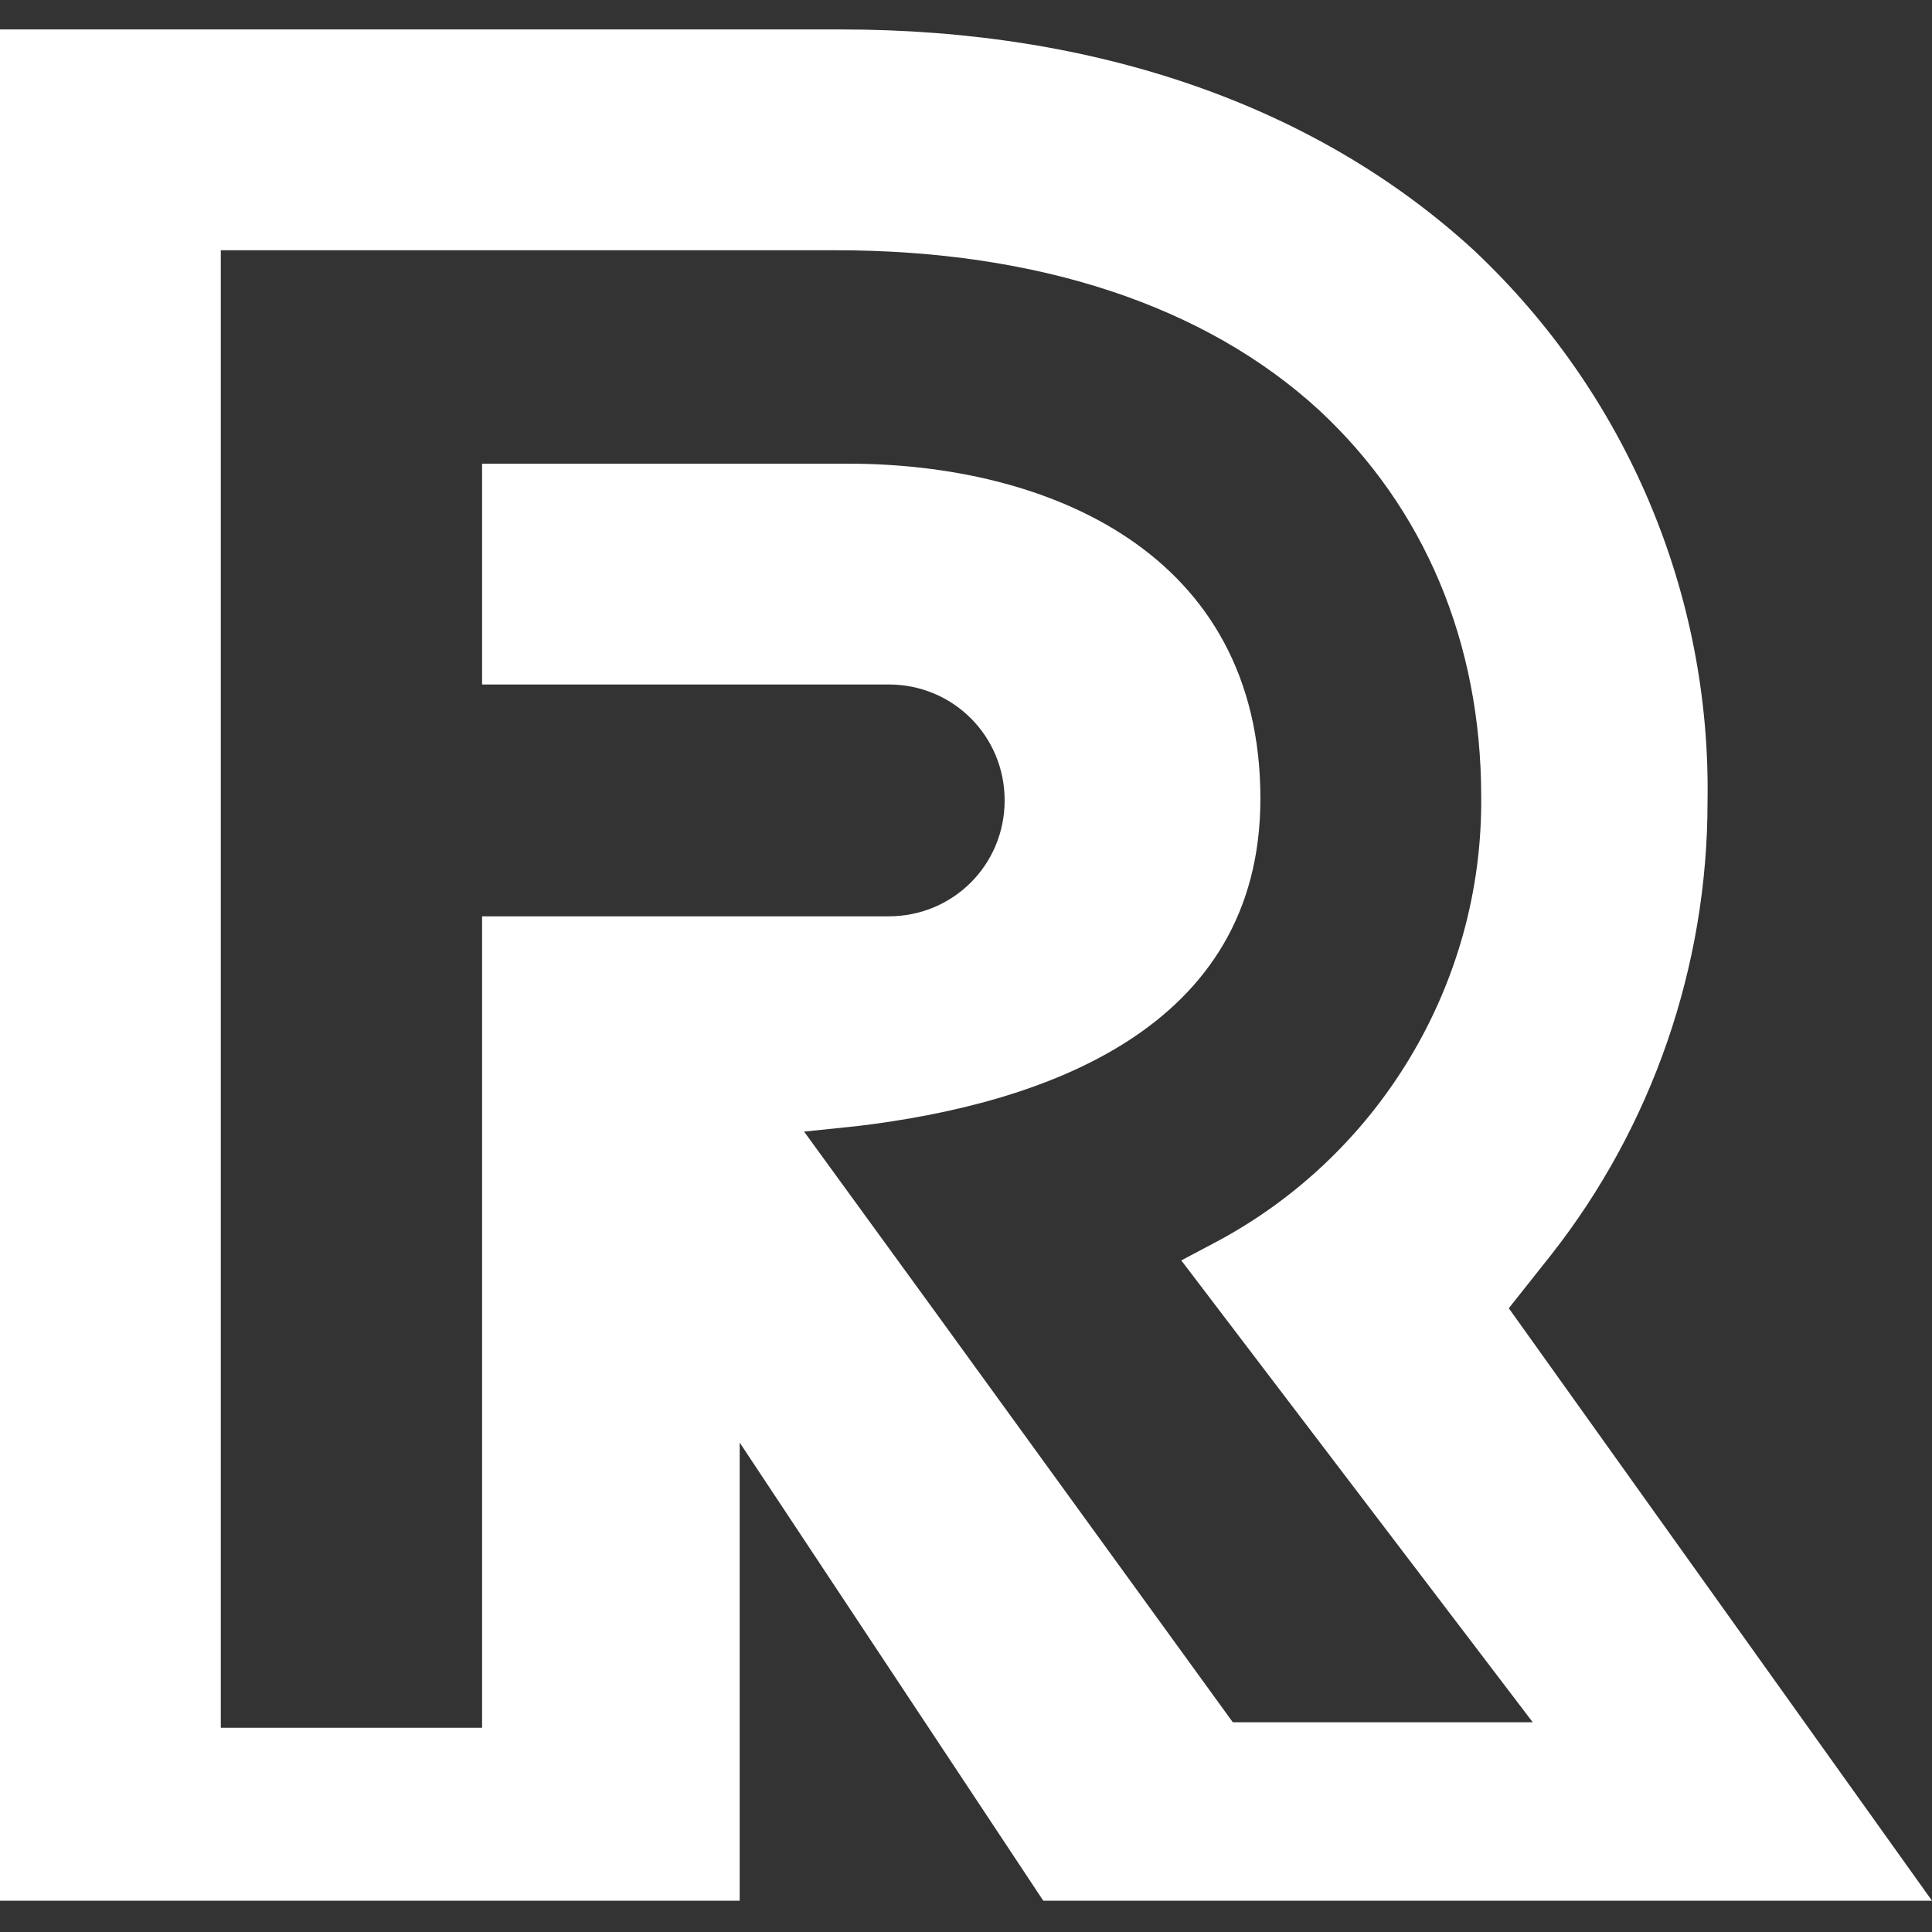 <?xml version="1.0" encoding="UTF-8"?>
<svg xmlns="http://www.w3.org/2000/svg" xmlns:xlink="http://www.w3.org/1999/xlink" version="1.1" id="Calque_1" x="0px" y="0px" viewBox="0 0 105 105" style="enable-background:new 0 0 105 105;" xml:space="preserve">
<rect x="0" y="0" width="105" height="105" fill="#333333" stroke="none"/>
<style type="text/css">
	.st0{fill:#FFFFFF;}
</style>
<path id="Tracé_141" class="st0" d="M82,71.1l2.3-2.9c5.5-7,8.5-15.7,8.5-24.6c0.2-11.3-4.4-22.2-12.7-30c-8.5-7.8-20.4-12-34.4-12  H0v101.7h40.2V78.4l16.5,24.9H105L82,71.1z M50.9,71.4l-7.2-9.9l2.9-0.3c10-1.2,21.9-5.2,21.9-17.8c0-13.4-11.6-18.2-22.4-18.2H26.2  v12h22.1c3.5,0,6.3,2.8,6.3,6.3c0,3.5-2.8,6.3-6.3,6.3c0,0,0,0,0,0H26.2v44.1H12V13.6h33.4c11,0,20.1,3,26.3,8.7  c5.7,5.3,8.8,12.6,8.8,21c0.1,10.2-5.6,19.6-14.6,24.3l-1.7,0.9l19.1,25.1H67L50.9,71.4z"></path>
</svg>
